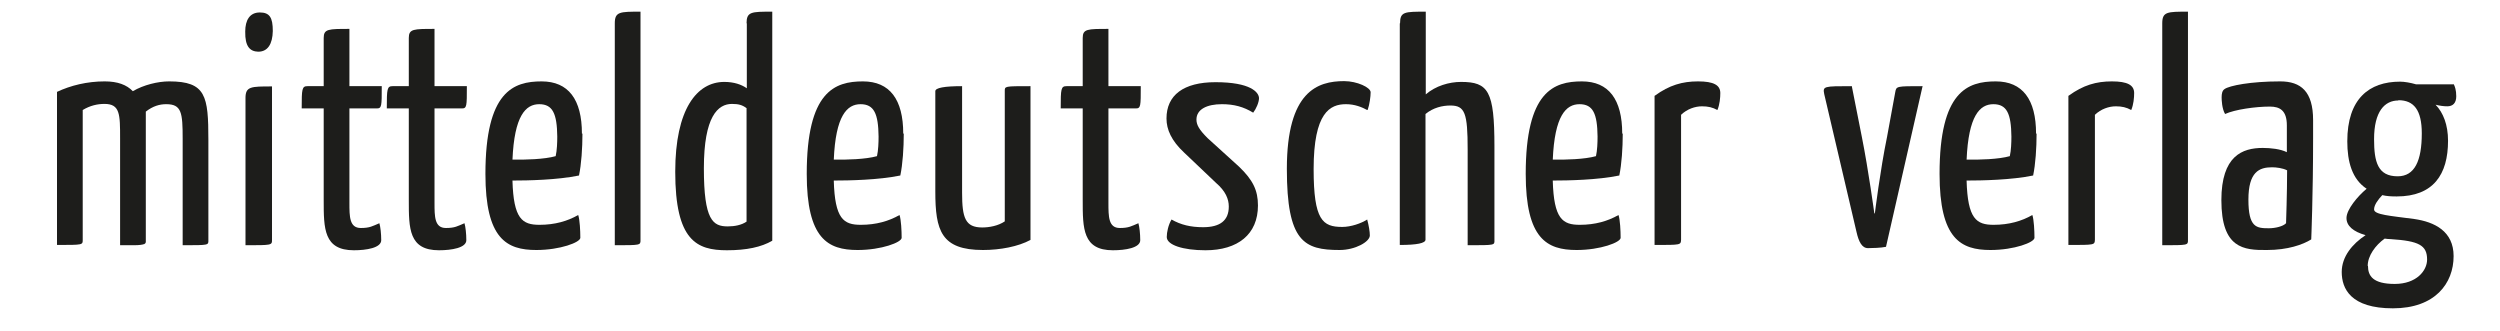 <?xml version="1.0" encoding="UTF-8"?>
<svg xmlns="http://www.w3.org/2000/svg" version="1.1" viewBox="0 0 94.3 12.5">
  <defs>
    <style>
      .cls-1 {
        fill: #1d1d1b;
      }
    </style>
  </defs>
  <!-- Generator: Adobe Illustrator 28.7.1, SVG Export Plug-In . SVG Version: 1.2.0 Build 142)  -->
  <g>
    <g id="Ebene_1">
      <g>
        <path class="cls-1" d="M2.14,3.47c.53-.25,1.15-.4,1.81-.4.49,0,.83.13,1.06.37.41-.24.95-.37,1.37-.37,1.39,0,1.48.55,1.48,2.21v3.77c0,.2.04.2-.97.2v-4.02c0-.98-.04-1.3-.62-1.3-.25,0-.5.07-.77.28v4.92s-.01.06-.05.07c0,.01-.01.01-.02.01-.06.02-.17.04-.37.04h-.53v-4.02c0-.92,0-1.31-.59-1.31-.26,0-.54.06-.82.23v4.89c0,.2.02.2-.97.2V3.47Z"/>
        <path class="cls-1" d="M9.8.47c.37,0,.49.19.49.7-.01.49-.19.78-.55.78-.31-.01-.5-.19-.49-.76,0-.43.17-.72.55-.72ZM10.26,9.05c0,.2-.01.2-1,.2V3.7c0-.44.2-.44,1-.44v5.79Z"/>
        <path class="cls-1" d="M12.21,4.09h-.83c0-.74.01-.84.22-.84h.61v-1.82c0-.34.18-.34.97-.34v2.16h1.22c0,.76,0,.84-.19.84h-1.03v3.56c0,.52,0,.95.43.95.34,0,.44-.07.7-.18.04.13.07.4.07.64,0,.29-.56.38-1.03.38-1.14,0-1.14-.82-1.14-1.89v-3.45Z"/>
        <path class="cls-1" d="M15.42,4.09h-.83c0-.74.01-.84.22-.84h.61v-1.82c0-.34.18-.34.97-.34v2.16h1.22c0,.76,0,.84-.19.84h-1.03v3.56c0,.52,0,.95.43.95.34,0,.44-.07.7-.18.04.13.07.4.07.64,0,.29-.56.38-1.03.38-1.14,0-1.14-.82-1.14-1.89v-3.45Z"/>
        <path class="cls-1" d="M21.97,5.04c0,.54-.04,1.15-.13,1.58-.83.17-1.93.19-2.51.19.04,1.45.37,1.67,1.02,1.67.58,0,1.06-.14,1.46-.37.06.18.08.6.08.86,0,.17-.76.46-1.66.46-1.12,0-1.92-.42-1.92-2.87,0-3.12,1.06-3.49,2.12-3.49,1.01,0,1.52.68,1.52,1.97ZM19.33,6.02c.47.01,1.21-.01,1.63-.13.05-.22.06-.52.06-.74-.01-.86-.17-1.22-.68-1.22s-.94.43-1.01,2.1Z"/>
        <path class="cls-1" d="M24.16,9.05c0,.2.01.2-.97.2V.88c0-.44.19-.44.97-.44v8.61Z"/>
        <path class="cls-1" d="M28.16.88c0-.44.18-.44.97-.44v8.64c-.41.24-.97.36-1.71.36-1.14,0-1.95-.36-1.95-2.96,0-2.37.82-3.39,1.85-3.39.37,0,.65.1.85.24V.88ZM28.16,4.08c-.16-.12-.3-.16-.55-.16-.53,0-1.06.47-1.06,2.43s.34,2.19.9,2.19c.26,0,.52-.05.71-.18v-4.29Z"/>
        <path class="cls-1" d="M34.09,5.04c0,.54-.04,1.15-.13,1.58-.83.17-1.93.19-2.51.19.04,1.45.37,1.67,1.02,1.67.58,0,1.06-.14,1.46-.37.06.18.08.6.08.86,0,.17-.76.46-1.66.46-1.12,0-1.92-.42-1.92-2.87,0-3.12,1.06-3.49,2.12-3.49,1.01,0,1.52.68,1.52,1.97ZM31.45,6.02c.47.01,1.21-.01,1.63-.13.05-.22.06-.52.06-.74-.01-.86-.17-1.22-.68-1.22s-.94.43-1.01,2.1Z"/>
        <path class="cls-1" d="M38.87,9.05c-.46.25-1.14.38-1.79.38-1.58,0-1.8-.73-1.8-2.21v-3.78q0-.19,1.01-.19v4.02c0,.95.12,1.31.76,1.31.26,0,.6-.06.85-.23V3.44c0-.19-.02-.19.97-.19v5.79Z"/>
        <path class="cls-1" d="M40.84,4.09h-.83c0-.74.01-.84.22-.84h.61v-1.82c0-.34.18-.34.97-.34v2.16h1.22c0,.76,0,.84-.19.84h-1.03v3.56c0,.52,0,.95.43.95.34,0,.44-.07.7-.18.04.13.07.4.07.64,0,.29-.56.38-1.03.38-1.14,0-1.14-.82-1.14-1.89v-3.45Z"/>
        <path class="cls-1" d="M47.49,3.7c0,.16-.11.41-.22.55-.36-.22-.72-.32-1.18-.32-.56,0-.96.19-.96.58,0,.2.1.38.42.7l1.19,1.08c.52.5.71.89.71,1.46,0,1.09-.76,1.69-1.98,1.69-.85,0-1.46-.2-1.46-.5,0-.18.06-.46.18-.66.35.2.72.29,1.19.29.64,0,.97-.25.97-.78,0-.28-.12-.58-.48-.89l-1.21-1.15c-.47-.44-.66-.86-.66-1.28,0-.88.64-1.37,1.85-1.37,1.32,0,1.64.38,1.64.61Z"/>
        <path class="cls-1" d="M51.57,4.15c-.2-.11-.47-.22-.8-.22-.6,0-1.22.31-1.22,2.45,0,1.93.34,2.18,1.08,2.18.32,0,.71-.13.94-.28.06.22.1.46.1.6,0,.24-.55.55-1.14.55-1.34,0-1.99-.31-1.99-3.06,0-2.93,1.16-3.31,2.16-3.31.49,0,1,.24,1,.42,0,.16-.04.46-.11.66Z"/>
        <path class="cls-1" d="M52.81.88c0-.44.17-.44.97-.44v3.12c.37-.32.88-.47,1.33-.47,1.03,0,1.26.34,1.26,2.43v3.53c0,.2.05.2-1.01.2v-3.61c0-1.37-.1-1.66-.65-1.66-.3,0-.65.08-.94.32v4.74q0,.2-.97.2V.88Z"/>
        <path class="cls-1" d="M61.21,5.04c0,.54-.04,1.15-.13,1.58-.83.17-1.93.19-2.51.19.04,1.45.37,1.67,1.02,1.67.58,0,1.06-.14,1.46-.37.06.18.08.6.08.86,0,.17-.76.46-1.66.46-1.12,0-1.92-.42-1.92-2.87,0-3.12,1.06-3.49,2.12-3.49,1.01,0,1.52.68,1.52,1.97ZM58.57,6.02c.47.01,1.21-.01,1.63-.13.05-.22.06-.52.06-.74-.01-.86-.17-1.22-.68-1.22s-.94.43-1.01,2.1Z"/>
        <path class="cls-1" d="M62.42,3.61c.55-.4,1.04-.54,1.63-.54s.84.14.84.44c0,.17-.02.43-.11.64-.18-.1-.35-.14-.58-.14-.26,0-.56.1-.79.32v4.71c-.01.2,0,.2-1,.2V3.61Z"/>
        <path class="cls-1" d="M68.81,3.55c-.06-.3-.02-.3,1.04-.3l.38,1.92c.25,1.25.47,2.88.47,2.88h.02s.2-1.63.46-2.89l.31-1.69c.04-.22.05-.22,1.03-.22l-1.38,6.06c-.18.04-.53.05-.68.05-.23,0-.35-.25-.43-.6l-1.22-5.21Z"/>
        <path class="cls-1" d="M76.82,5.04c0,.54-.04,1.15-.13,1.58-.83.17-1.93.19-2.51.19.04,1.45.37,1.67,1.02,1.67.58,0,1.06-.14,1.46-.37.06.18.08.6.08.86,0,.17-.76.46-1.66.46-1.12,0-1.92-.42-1.92-2.87,0-3.12,1.06-3.49,2.12-3.49,1.01,0,1.52.68,1.52,1.97ZM74.18,6.02c.47.01,1.21-.01,1.63-.13.05-.22.06-.52.06-.74-.01-.86-.17-1.22-.68-1.22s-.94.43-1.01,2.1Z"/>
        <path class="cls-1" d="M78.03,3.61c.55-.4,1.04-.54,1.63-.54s.84.14.84.44c0,.17-.02.43-.11.64-.18-.1-.35-.14-.58-.14-.26,0-.56.1-.79.32v4.71c-.01.2,0,.2-1,.2V3.61Z"/>
        <path class="cls-1" d="M82.53,9.05c0,.2.01.2-.97.2V.88c0-.44.19-.44.97-.44v8.61Z"/>
        <path class="cls-1" d="M83.8,3.67c0-.13.02-.25.11-.31.18-.13.98-.29,2.1-.29.78,0,1.24.38,1.24,1.46v.7c0,2.1-.07,3.8-.07,3.8-.32.2-.89.4-1.67.4-.88.01-1.72-.06-1.72-1.88,0-1.67.79-1.97,1.56-1.97.3,0,.67.04.91.16v-1.01c0-.56-.26-.71-.64-.71-.54,0-1.32.11-1.69.28-.12-.2-.13-.54-.13-.62ZM86.26,6.42c-.16-.08-.4-.11-.56-.11-.48,0-.89.17-.89,1.22s.3,1.08.77,1.08c.24,0,.54-.07.65-.19,0,0,.04-1.14.04-2Z"/>
        <path class="cls-1" d="M92.55,3.17c.05.08.1.24.1.46,0,.26-.13.38-.34.38-.13,0-.28-.02-.44-.06.29.3.47.76.47,1.36,0,1.27-.55,2.1-1.94,2.1-.2,0-.38-.01-.54-.05-.16.17-.31.37-.31.54,0,.2.61.24,1.51.36.77.11,1.49.46,1.49,1.4,0,1.03-.7,1.97-2.29,1.97s-1.93-.74-1.93-1.37c0-.58.4-1.06.9-1.39-.46-.13-.73-.35-.72-.66.01-.31.41-.8.76-1.09-.55-.36-.73-1.02-.73-1.79,0-1.6.82-2.25,1.99-2.25.16,0,.4.04.6.1h1.44ZM89.32,10.03c0,.38.19.68,1.01.68s1.22-.5,1.22-.92c0-.54-.31-.7-1.37-.77-.08,0-.16-.01-.23-.02-.35.25-.64.65-.64,1.03ZM90.47,3.79c-.52,0-.92.41-.92,1.46,0,.86.14,1.4.89,1.4.64,0,.91-.58.91-1.62,0-.88-.3-1.25-.88-1.25Z"/>
      </g>
    </g>
  </g>
</svg>